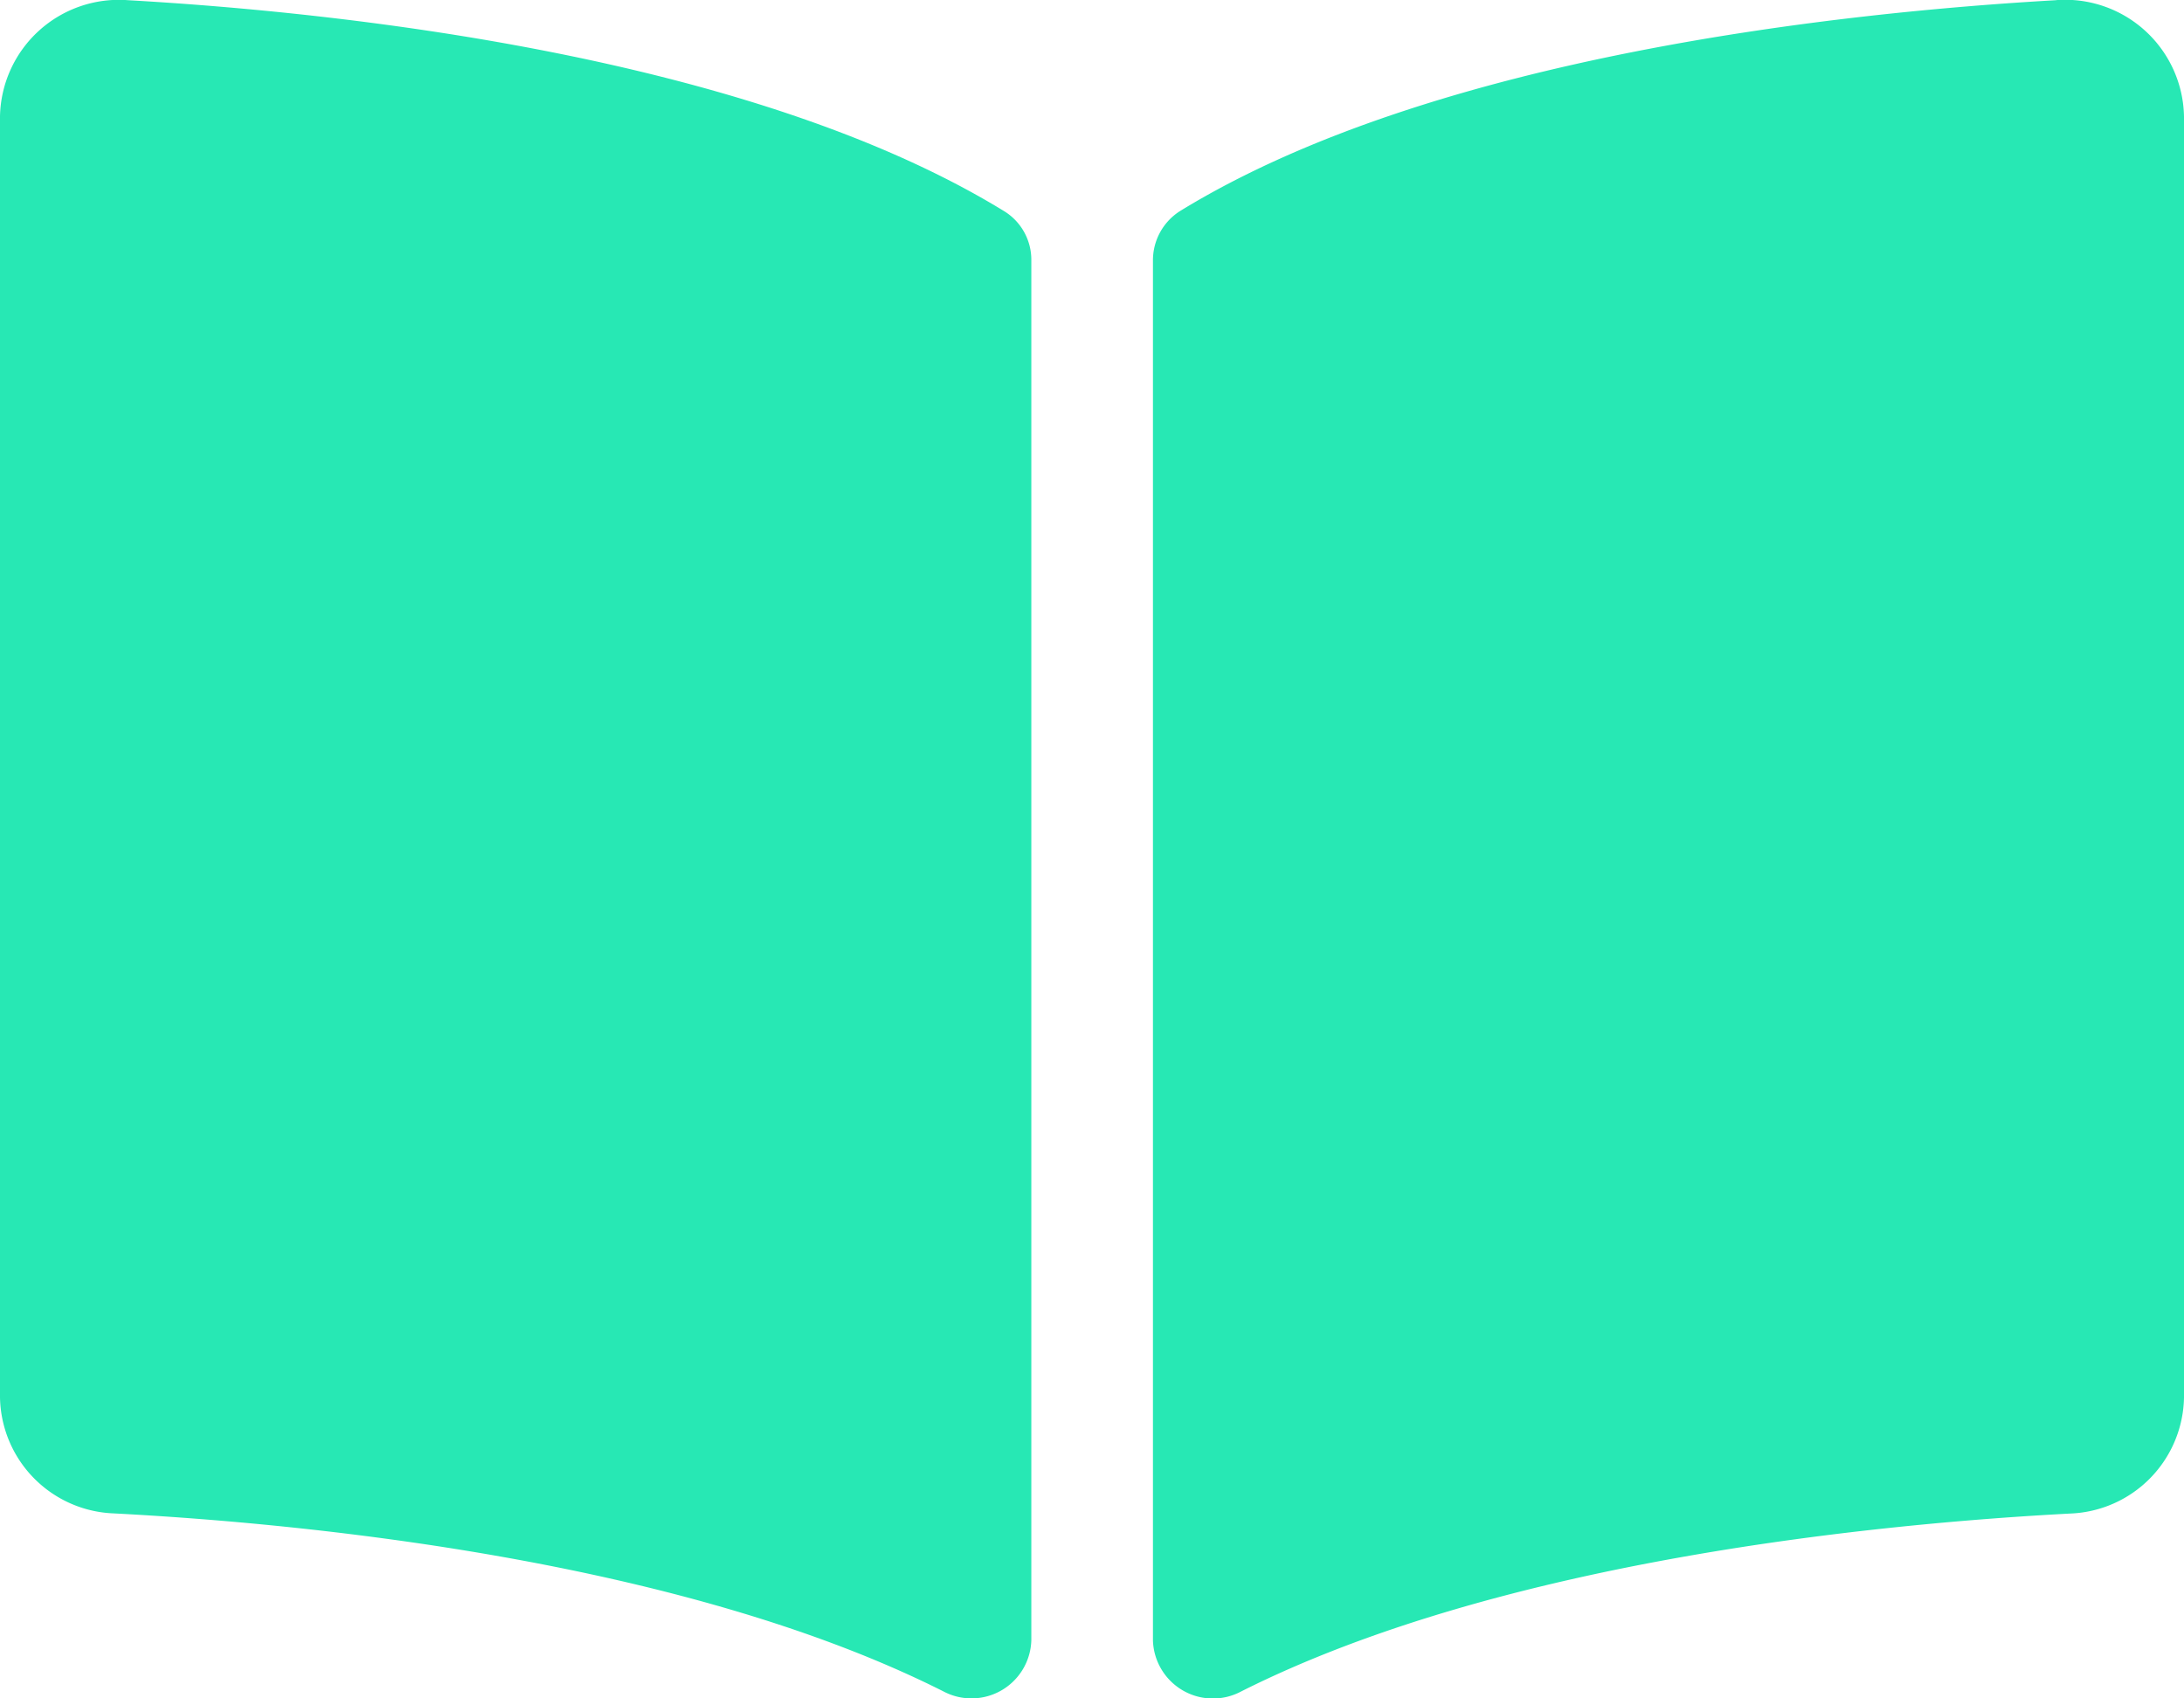 <svg xmlns="http://www.w3.org/2000/svg" width="32" height="24.889" viewBox="0 0 32 24.889">
  <path id="Icon_awesome-book-open" data-name="Icon awesome-book-open" d="M30.124,2.253c-3.044.173-9.1.8-12.831,3.088a.854.854,0,0,0-.4.732V26.288a.879.879,0,0,0,1.293.749c3.843-1.934,9.4-2.462,12.15-2.607A1.733,1.733,0,0,0,32,22.728V3.958a1.742,1.742,0,0,0-1.876-1.706ZM14.707,5.341C10.972,3.054,4.921,2.426,1.877,2.253A1.742,1.742,0,0,0,0,3.958v18.77a1.732,1.732,0,0,0,1.668,1.7c2.749.144,8.311.673,12.154,2.608a.877.877,0,0,0,1.289-.748V6.063A.836.836,0,0,0,14.707,5.341Z" transform="translate(0 -2.25)" fill="#27E8B4"/>
</svg>
